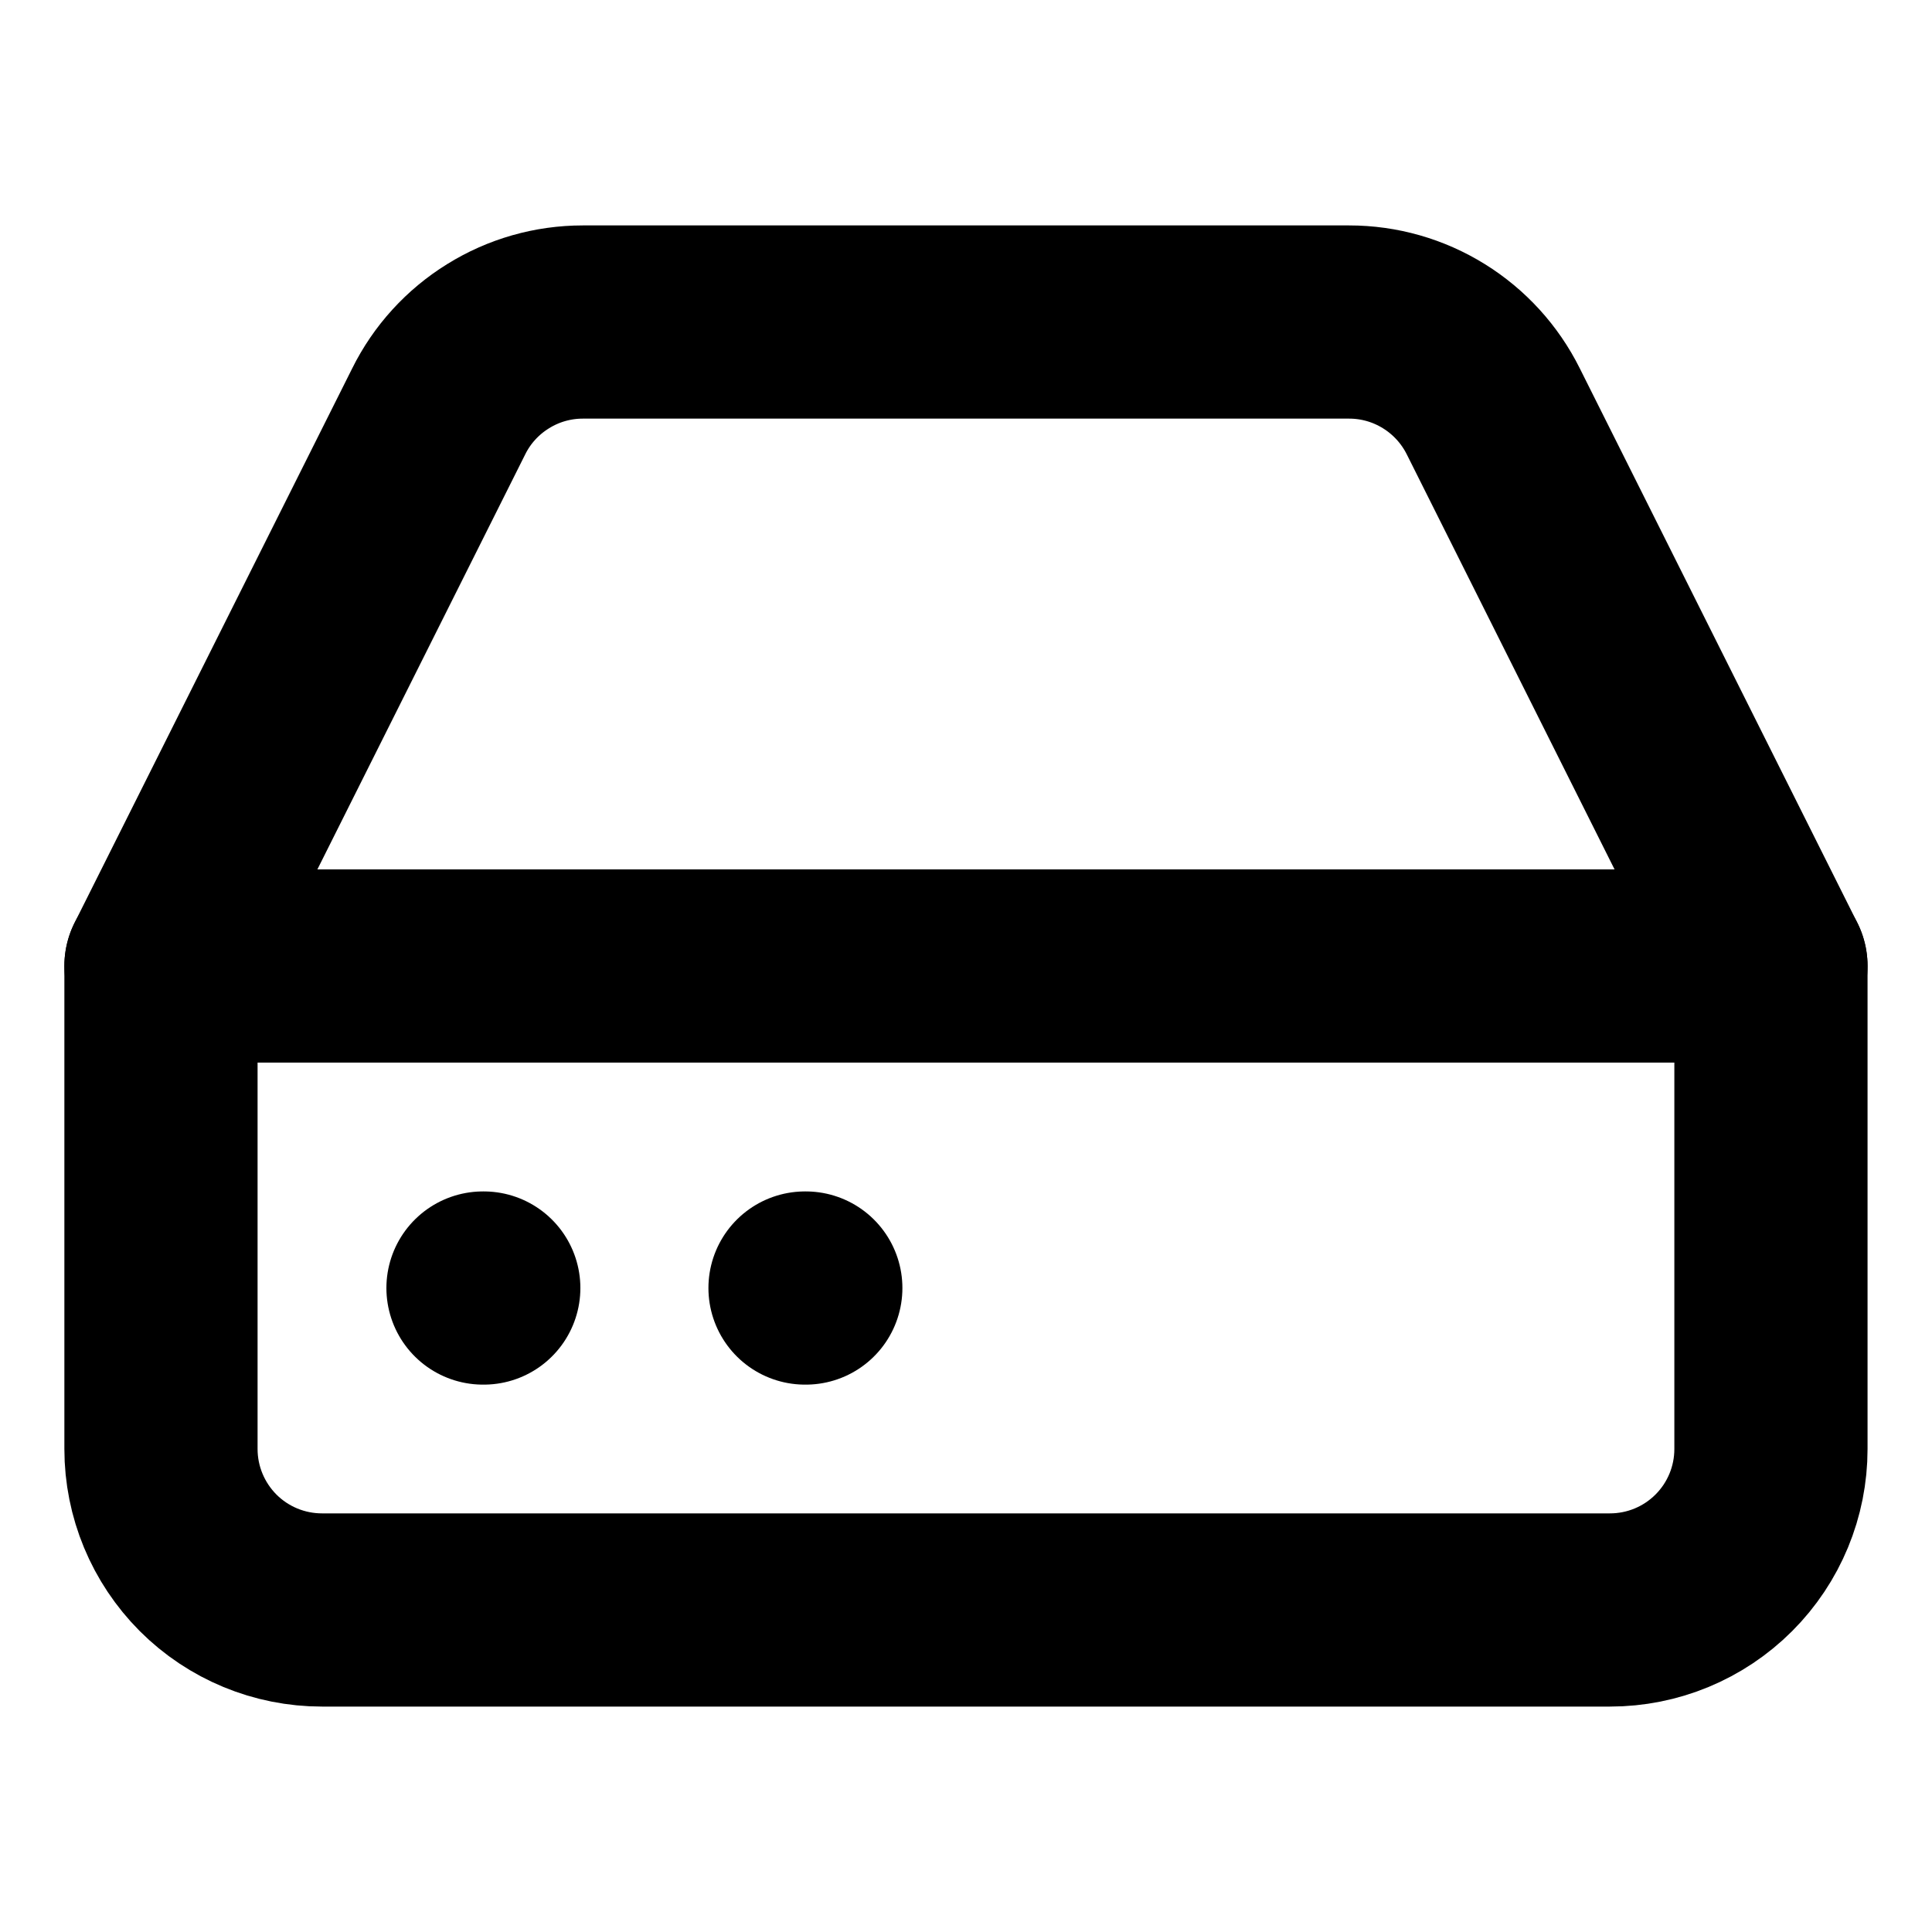 <svg width="25" height="25" viewBox="0 0 25 25" fill="none" xmlns="http://www.w3.org/2000/svg">
<path d="M22.916 12.5H2.083" stroke="black" stroke-width="2.5" stroke-linecap="round" stroke-linejoin="round"/>
<path d="M5.677 5.323L2.083 12.5V18.75C2.083 19.303 2.303 19.832 2.693 20.223C3.084 20.614 3.614 20.833 4.166 20.833H20.833C21.386 20.833 21.915 20.614 22.306 20.223C22.697 19.832 22.916 19.303 22.916 18.75V12.5L19.323 5.323C19.15 4.976 18.884 4.684 18.555 4.48C18.225 4.275 17.846 4.167 17.458 4.167H7.541C7.154 4.167 6.774 4.275 6.445 4.48C6.115 4.684 5.849 4.976 5.677 5.323V5.323Z" stroke="black" stroke-width="2.5" stroke-linecap="round" stroke-linejoin="round"/>
<path d="M6.25 16.667H6.26" stroke="black" stroke-width="2.5" stroke-linecap="round" stroke-linejoin="round"/>
<path d="M10.417 16.667H10.427" stroke="black" stroke-width="2.5" stroke-linecap="round" stroke-linejoin="round"/>
</svg>